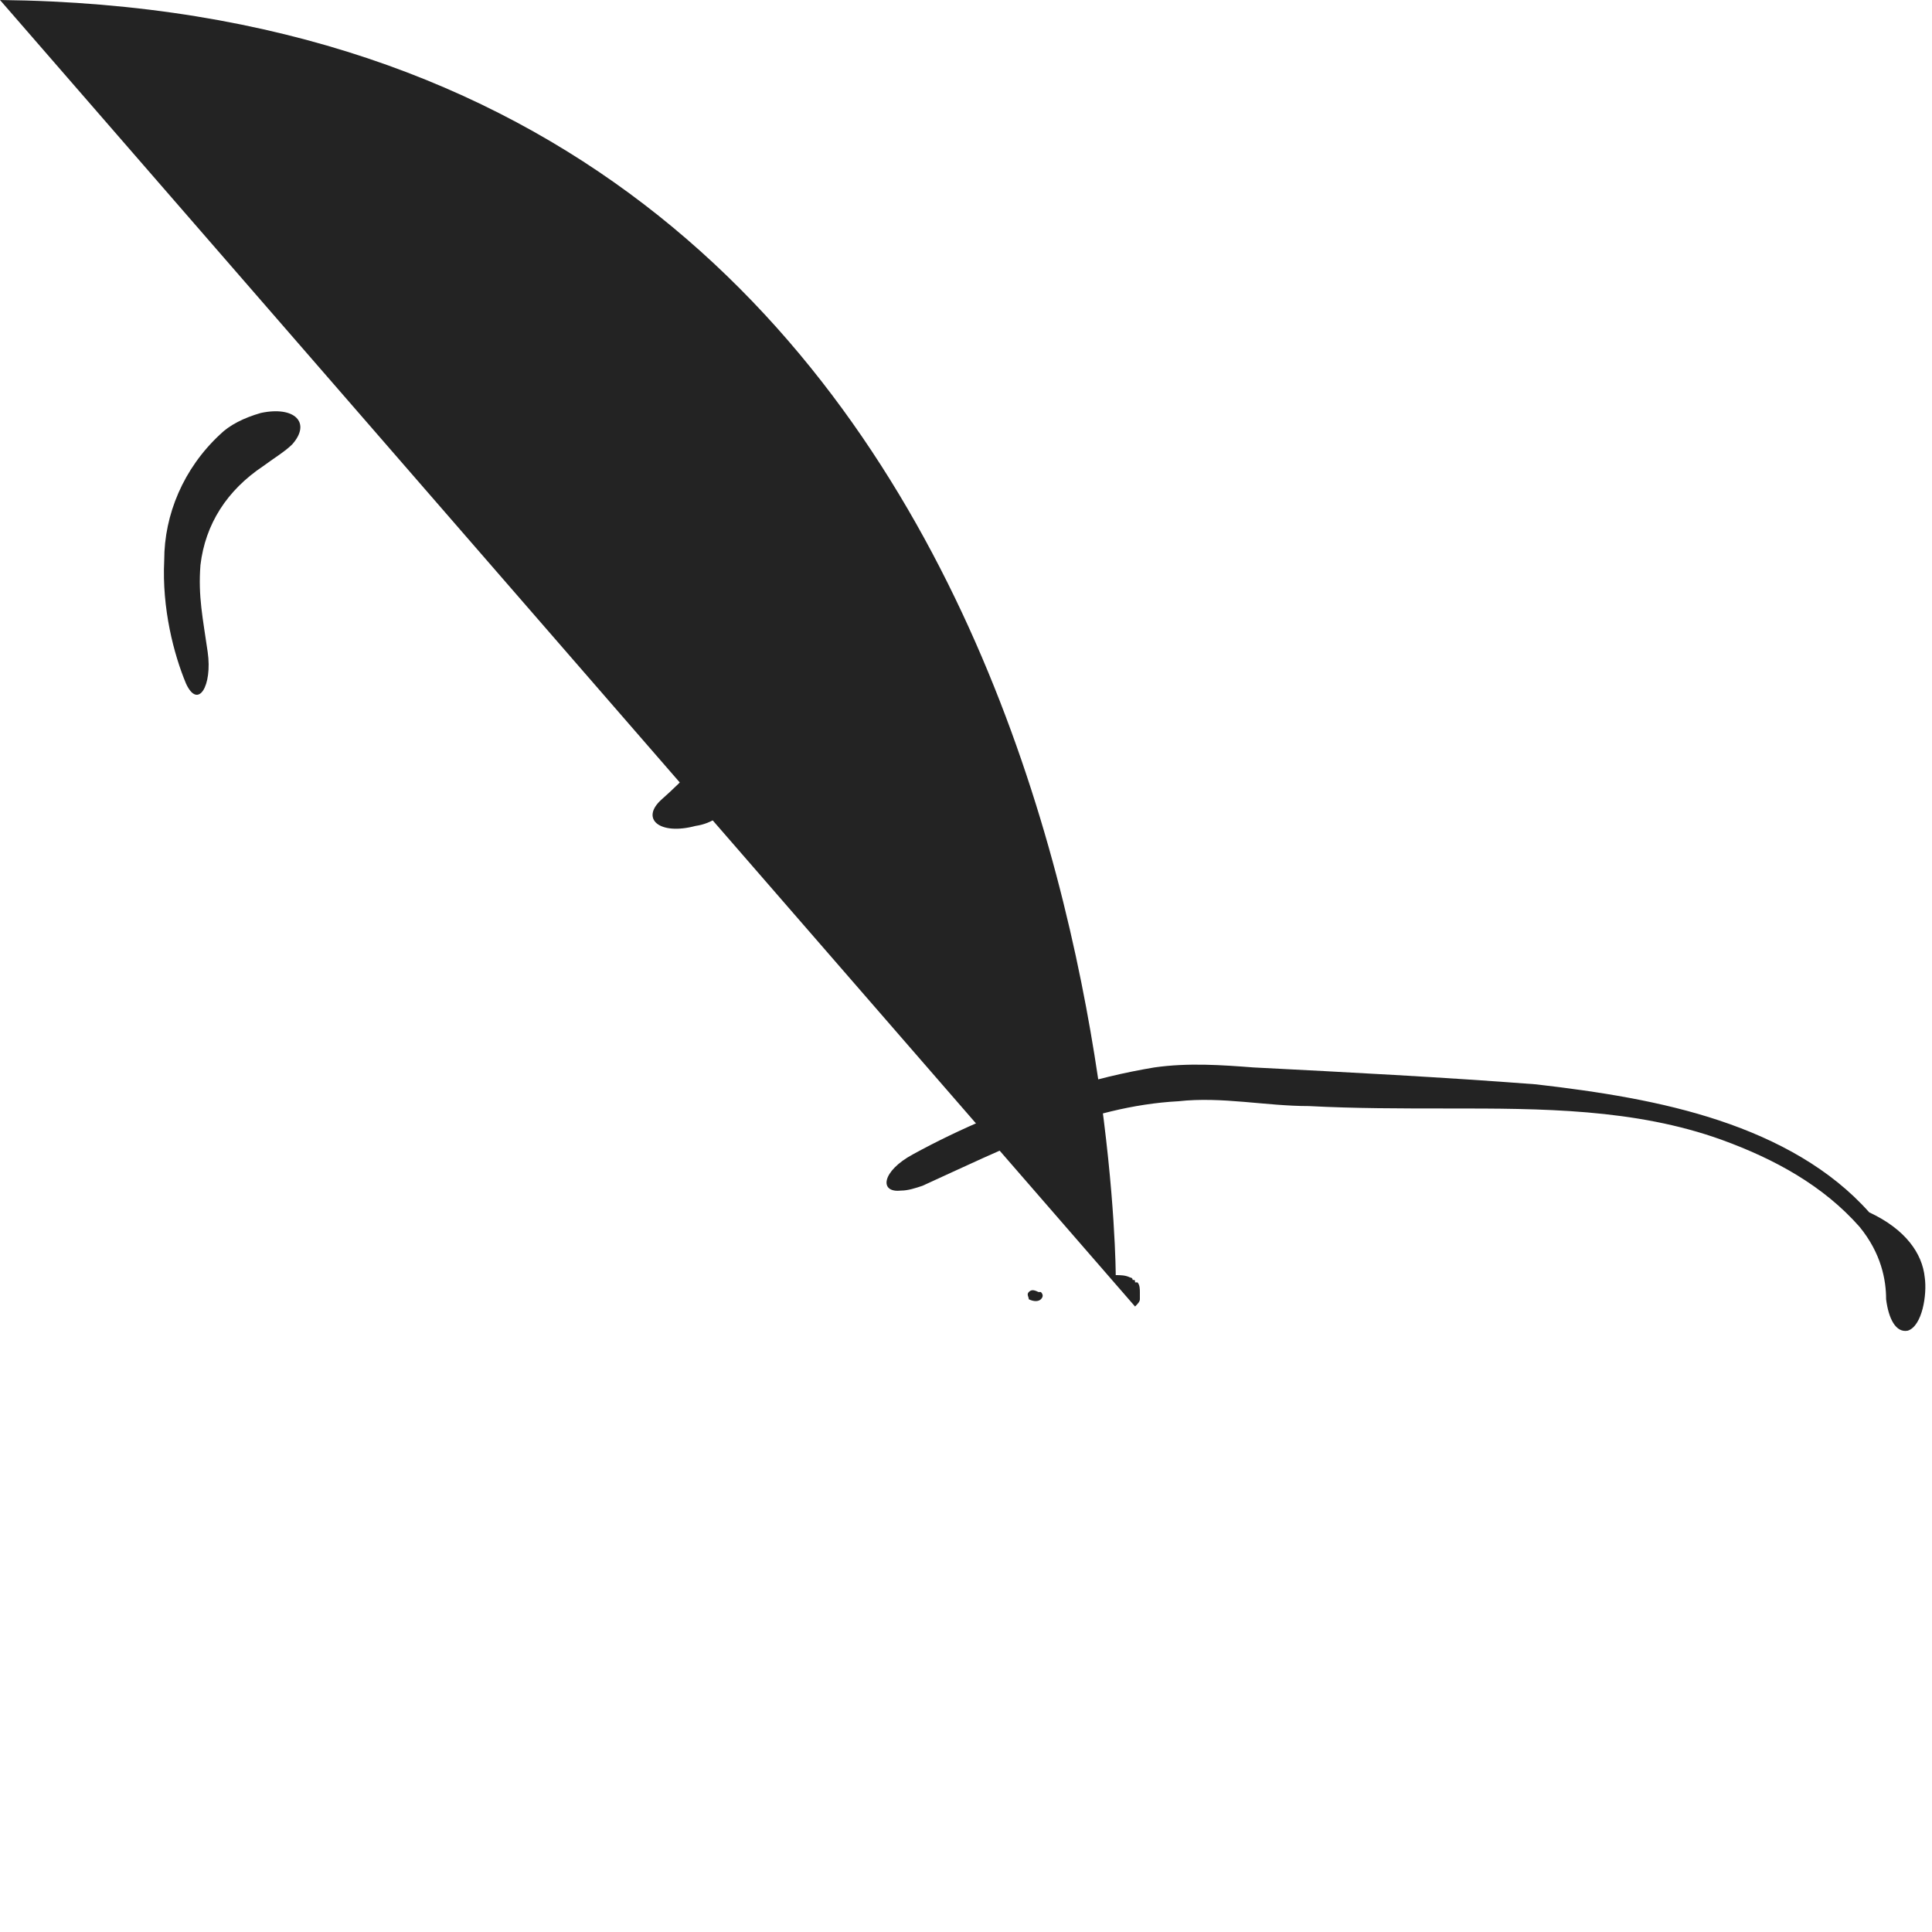 <svg xmlns="http://www.w3.org/2000/svg" width="800pt" height="800pt" viewBox="0 0 800 800" version="1.1">
  <defs/>
  <path fill-rule="evenodd" fill="#232323" d="M270,256 C272,260 275,262 279,262 C281,261 282,260 284,259 C285,258 286,256 286,254 C286,253 286,252 286,252 C286,250 285,248 284,247 C281,243 276,243 272,246 C272,246 272,246 272,246 C271,247 271,247 271,247 C270,248 270,248 270,249 C270,249 269,249 269,250 C269,250 269,250 269,251 C269,251 269,252 268,252 C268,254 269,255 270,256"/>
  <path fill-rule="evenodd" fill="#232323" d="M154,175 C154,175 154,175 154,175 C155,175 156,175 156,175 C157,175 158,175 158,176 C159,176 160,176 161,176 C163,176 165,174 166,173 C167,172 168,171 168,170 C168,169 168,168 168,168 C168,166 168,164 166,163 C166,162 165,161 164,160 C163,160 163,160 163,160 C163,160 163,160 163,160 C162,160 162,160 161,159 C160,159 160,159 159,159 C158,159 157,159 156,159 C155,160 154,160 153,161 C152,162 152,162 151,163 C151,164 150,165 150,166 C150,167 150,167 150,168 C150,168 150,169 150,169 C150,171 151,172 152,173 C152,174 153,175 154,175"/>
   <path fill-rule="evenodd" fill="#232323" d="M304,332 C319,319 327,300 319,291 C312,283 306,288 299,301 C293,313 283,323 274,331 C265,339 273,346 288,342 C295,341 300,337 304,332"/>
    <path fill-rule="evenodd" fill="#232323" d="M109,193 C113,190 118,187 121,184 C129,175 122,168 108,171 C101,173 95,176 91,180 C76,194 68,213 68,232 C67,252 72,271 77,283 C82,294 88,284 86,270 C84,256 82,247 83,234 C85,217 94,203 109,193"/>
  <path fill-rule="evenodd" fill="#232323" d="M430,535 C428,534 427,534 426,535 C425,536 426,537 426,538 C428,539 430,539 431,538 C432,537 432,536 431,535 C431,535 430,535 430,535"/>
  <path fill-rule="evenodd" fill="#232323" d="M774,502 C758,484 736,472 712,464 C688,456 662,452 636,449 C597,446 558,444 519,442 C506,441 492,440 478,442 C466,444 453,447 441,451 C420,458 398,467 378,478 C365,485 364,494 373,493 C376,493 379,492 382,491 C415,476 450,458 488,456 C506,454 524,458 542,458 C561,459 580,459 600,459 C638,459 677,459 713,472 C735,480 755,491 770,508 C779,519 781,530 781,538 C782,546 785,552 790,551 C796,549 798,536 797,529 C796,519 789,509 774,502"/>
  <path fill-rule="evenodd" fill="#232323" d="M470,541 C471,540 472,539 472,538 C472,537 472,536 472,535 C472,534 472,532 471,531 C471,531 471,531 470,531 C470,530 470,530 469,530 C469,529 468,529 468,529 C466,528 464,528 462,528 C462,528 462,528 462,528 C462,528 461,5 Z"/>
</svg>